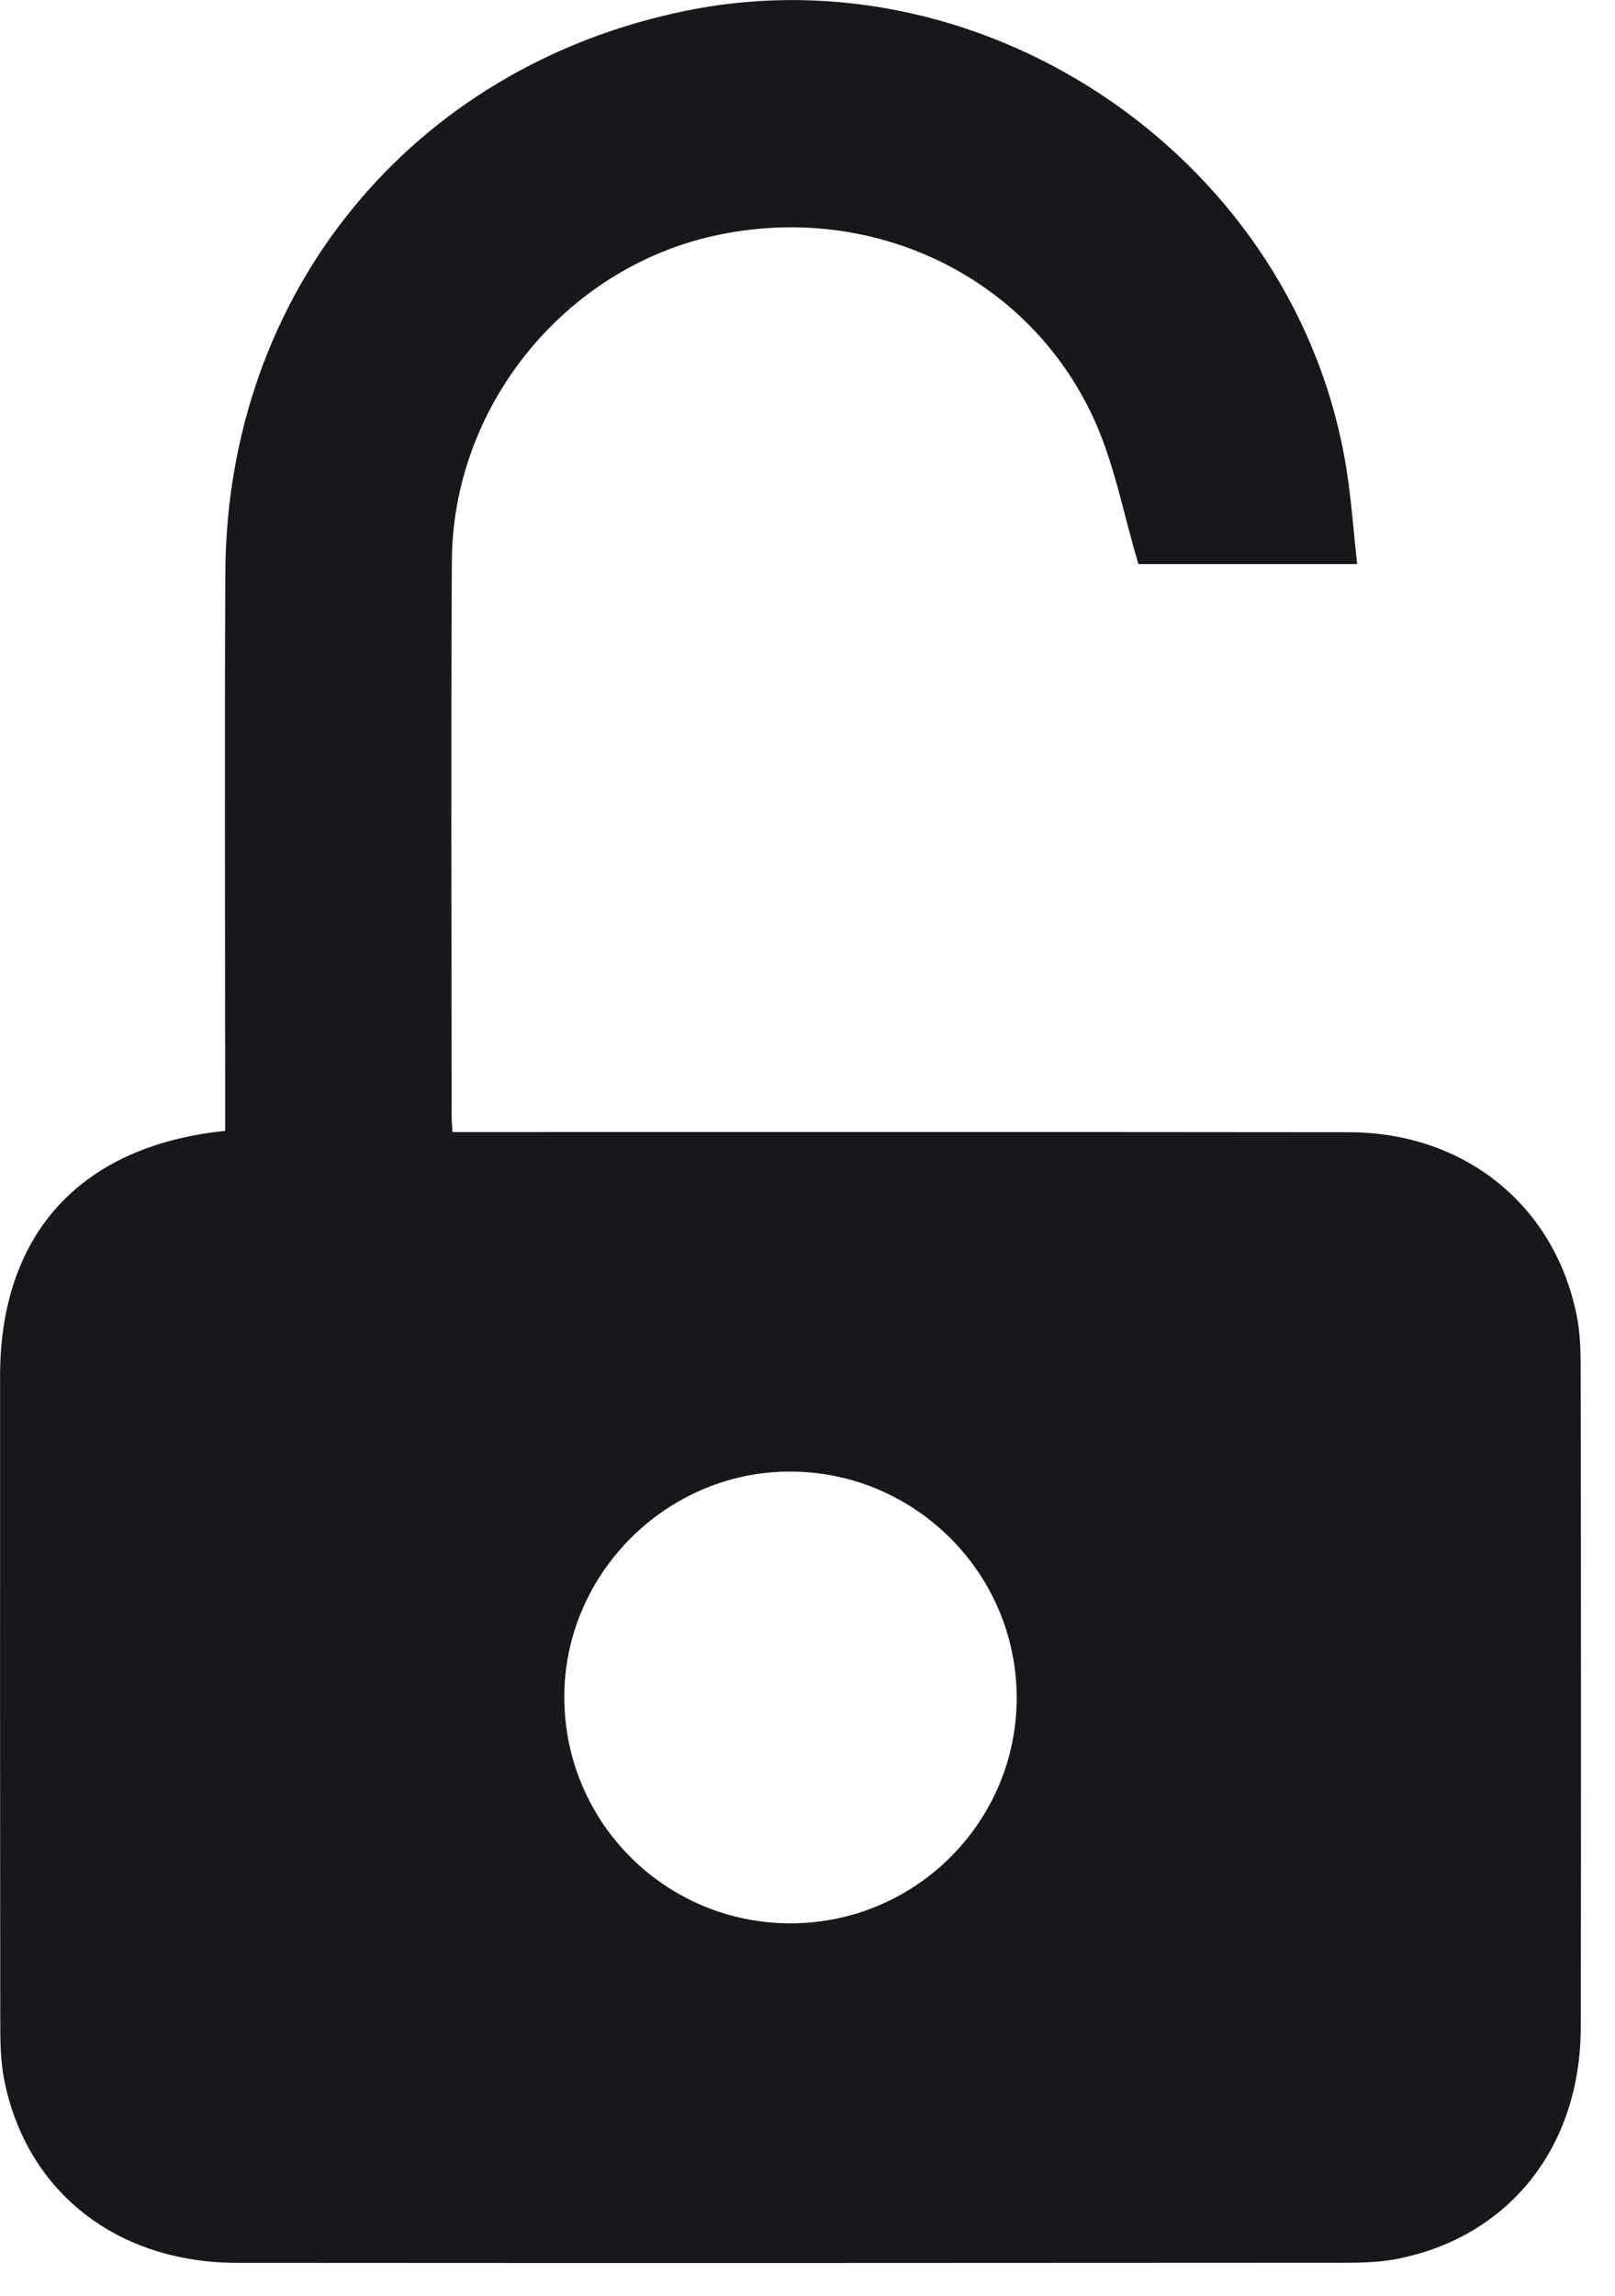 <?xml version="1.0" encoding="UTF-8" standalone="no"?>
<!DOCTYPE svg PUBLIC "-//W3C//DTD SVG 1.1//EN" "http://www.w3.org/Graphics/SVG/1.1/DTD/svg11.dtd">
<svg width="100%" height="100%" viewBox="0 0 19 27" version="1.1" xmlns="http://www.w3.org/2000/svg" xmlns:xlink="http://www.w3.org/1999/xlink" xml:space="preserve" xmlns:serif="http://www.serif.com/" style="fill-rule:evenodd;clip-rule:evenodd;stroke-linejoin:round;stroke-miterlimit:2;">
    <g transform="matrix(1,0,0,1,-89.145,-4368.32)">
        <g transform="matrix(1,0,0,1,98.453,4371.71)">
            <path d="M0,19.23C1.465,19.226 2.654,18.036 2.653,16.576C2.652,15.104 1.443,13.907 -0.032,13.917C-1.486,13.926 -2.682,15.139 -2.669,16.591C-2.656,18.058 -1.466,19.234 0,19.23M-6.659,9.91L-6.659,9.523C-6.659,7.465 -6.667,5.408 -6.657,3.35C-6.642,0.051 -4.464,-2.603 -1.246,-3.262C2.334,-3.996 5.971,-1.472 6.535,2.142C6.591,2.498 6.616,2.858 6.658,3.244L4.085,3.244C3.908,2.653 3.801,2.053 3.553,1.519C2.771,-0.165 0.923,-1.024 -0.912,-0.616C-2.671,-0.224 -3.982,1.389 -3.992,3.209C-4.004,5.381 -3.995,7.553 -3.995,9.725C-3.995,9.777 -3.99,9.828 -3.985,9.924L-3.623,9.924C-0.228,9.924 3.167,9.922 6.561,9.926C7.917,9.927 8.976,10.779 9.24,12.074C9.281,12.275 9.288,12.487 9.288,12.693C9.292,15.281 9.294,17.869 9.289,20.456C9.286,21.853 8.457,22.904 7.152,23.172C6.941,23.216 6.719,23.222 6.502,23.222C2.163,23.225 -2.177,23.226 -6.516,23.223C-7.932,23.222 -8.992,22.392 -9.257,21.078C-9.304,20.846 -9.305,20.603 -9.305,20.365C-9.308,17.839 -9.308,15.314 -9.307,12.79C-9.306,11.125 -8.364,10.085 -6.659,9.91" style="fill:rgb(23,24,28);fill-rule:nonzero;"/>
        </g>
    </g>
</svg>
